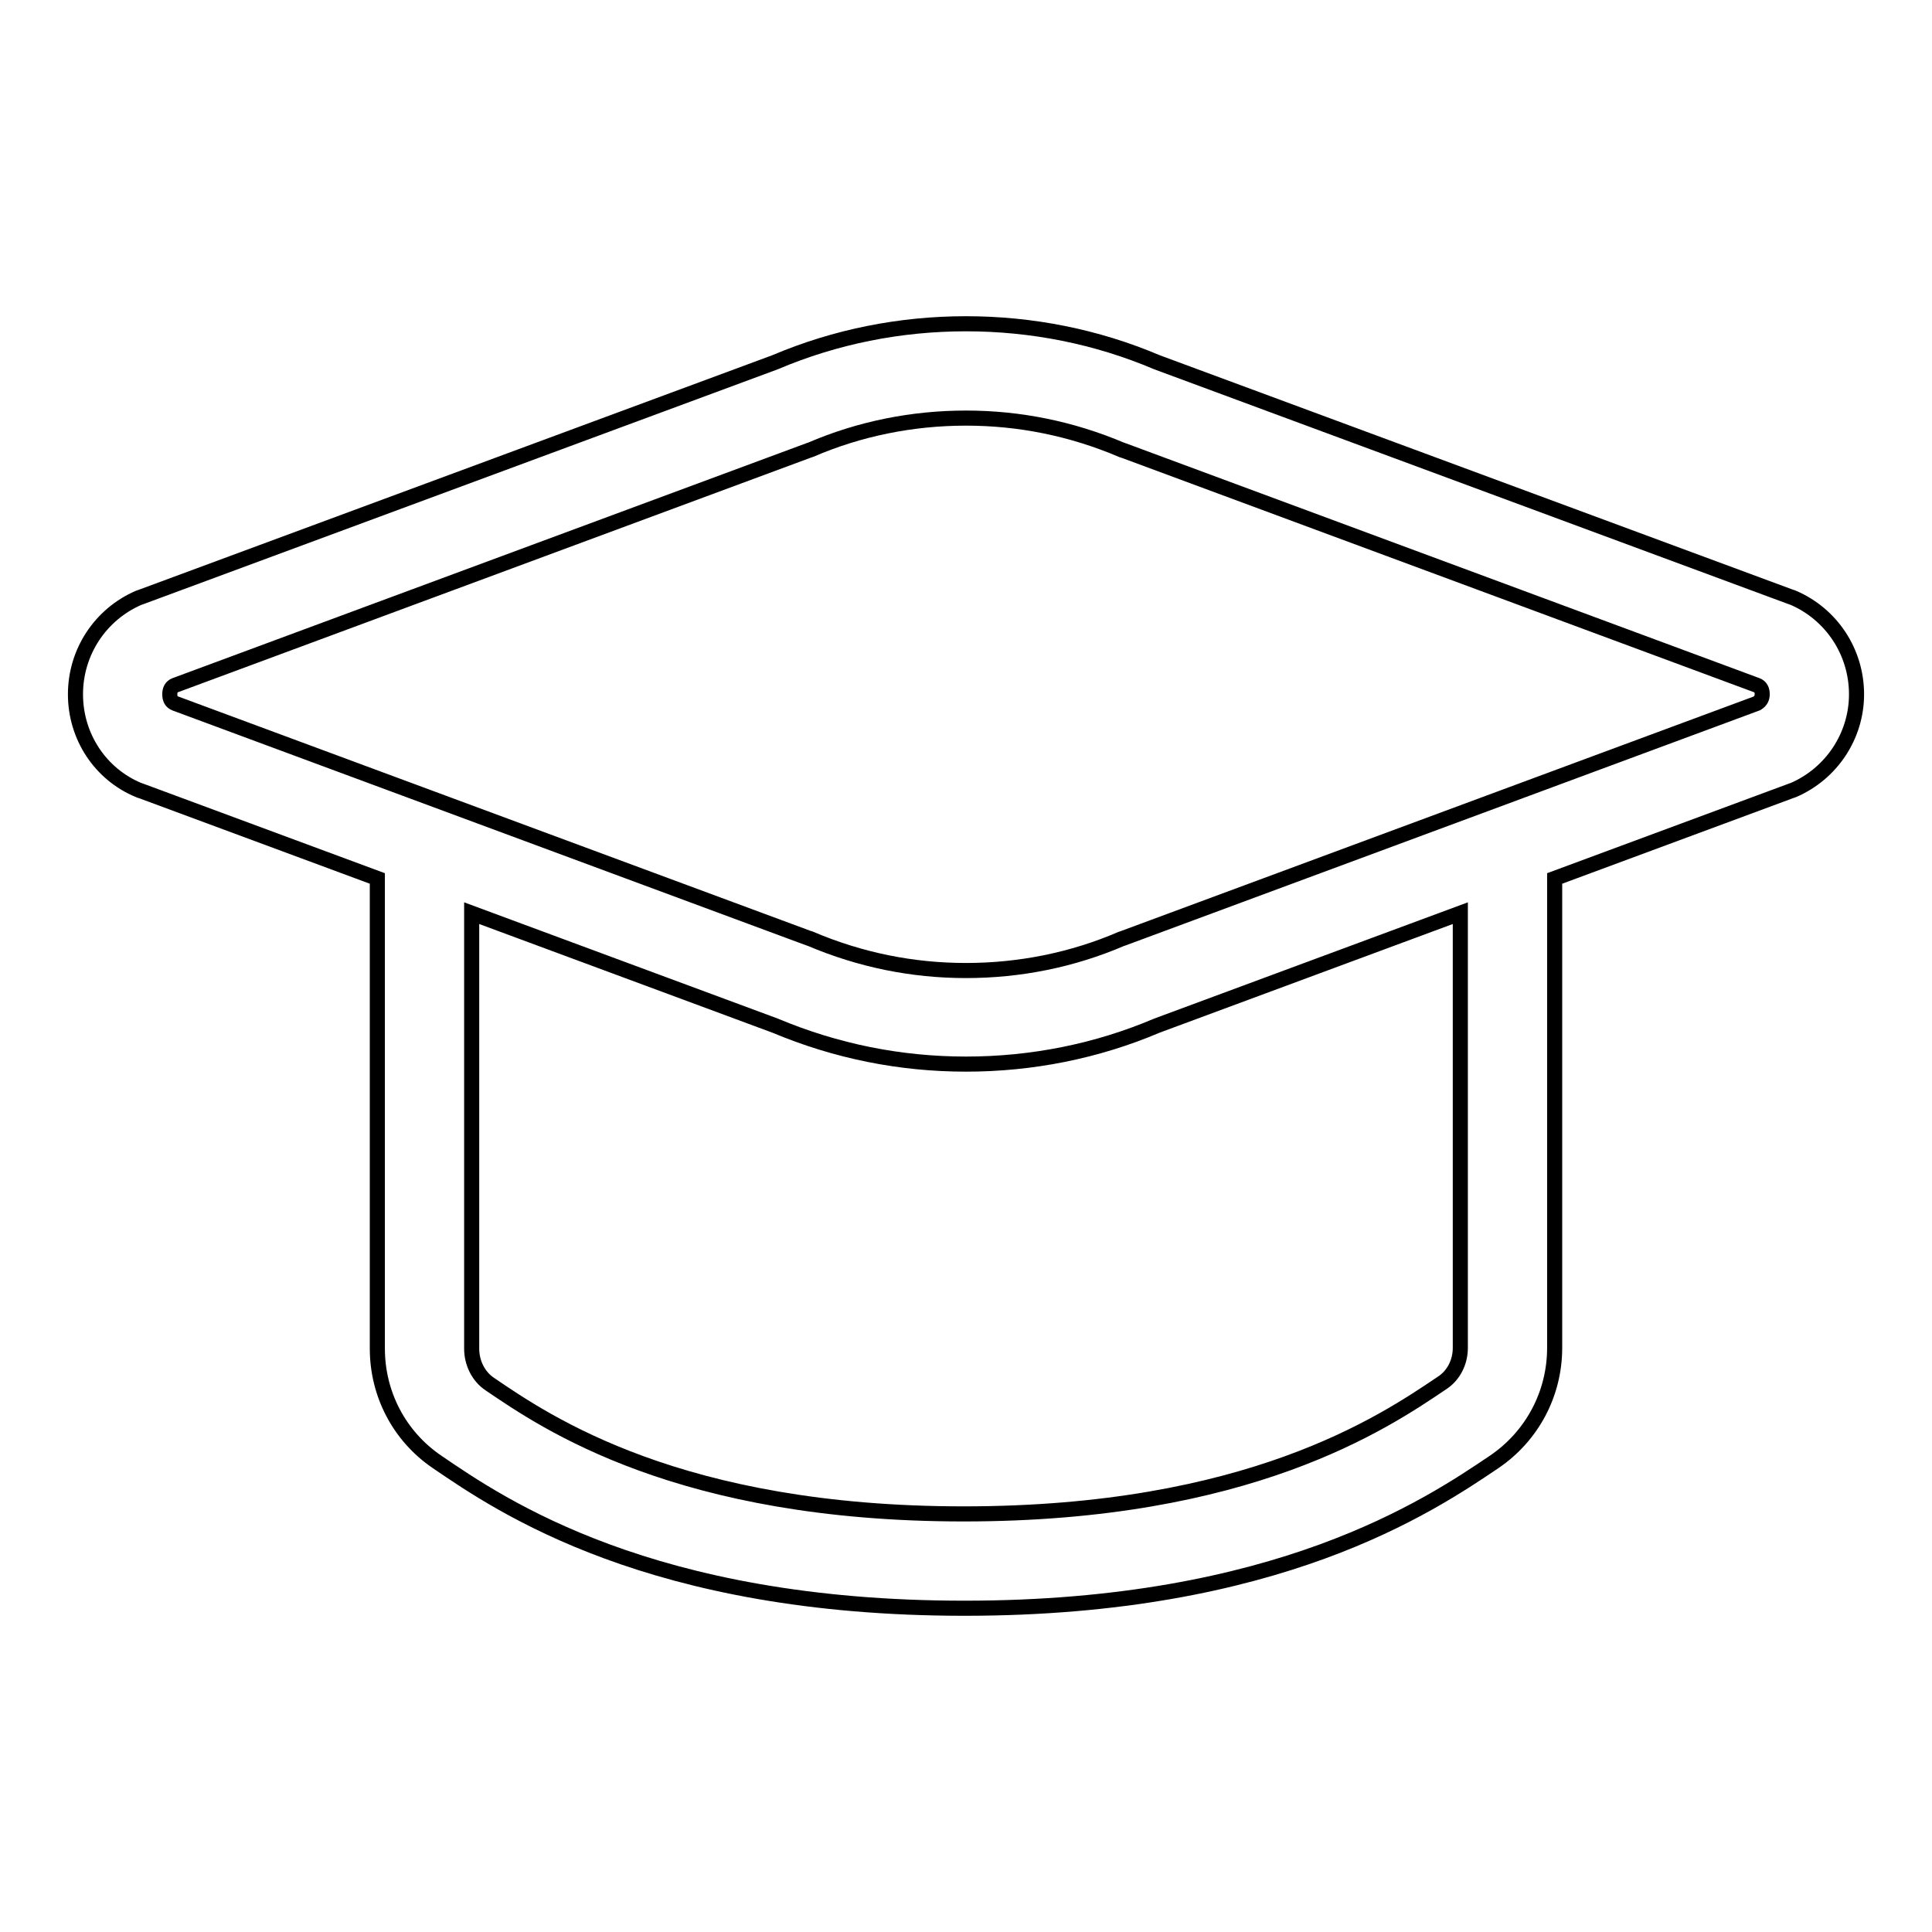 <?xml version="1.0" encoding="utf-8"?>
<!-- Svg Vector Icons : http://www.onlinewebfonts.com/icon -->
<!DOCTYPE svg PUBLIC "-//W3C//DTD SVG 1.1//EN" "http://www.w3.org/Graphics/SVG/1.1/DTD/svg11.dtd">
<svg version="1.1" xmlns="http://www.w3.org/2000/svg" xmlns:xlink="http://www.w3.org/1999/xlink" x="0px" y="0px" viewBox="0 0 256 256" enable-background="new 0 0 256 256" xml:space="preserve">
<g> <path stroke-width="2" fill-opacity="0" stroke="#000000"  d="M237.6,79.2c-0.1,0-0.2-0.1-0.3-0.1l-84-31.1c-8-3.4-16.6-5.1-25.3-5.1c-8.7,0-17.3,1.7-25.3,5.1l-84,31.1 c-0.1,0-0.2,0.1-0.3,0.1C13.3,81.4,10,86.4,10,92c0,5.6,3.3,10.6,8.4,12.7c0.1,0,0.2,0.1,0.3,0.1L50,116.4v62.3 c0,6,2.9,11.6,7.9,15c8.5,5.8,28.3,19.4,69.9,19.4c41.5,0,61.6-13.6,70.2-19.4l0,0c5-3.4,8-9,8-15.1v-62.2l31.3-11.6 c0.1,0,0.2-0.1,0.3-0.1c5.1-2.2,8.4-7.2,8.4-12.7C246,86.4,242.7,81.4,237.6,79.2L237.6,79.2z M193.5,178.6c0,1.9-0.9,3.7-2.5,4.7 l0,0c-7.7,5.2-25.6,17.3-63.3,17.3c-37.7,0-55.3-12.1-62.8-17.2c-1.5-1-2.4-2.8-2.4-4.7V121l40.2,14.9c8.1,3.4,16.6,5.1,25.3,5.1 c8.7,0,17.3-1.7,25.3-5.1l40.2-14.9V178.6L193.5,178.6z M232.8,93.2l-83.9,31.1c-0.1,0-0.2,0.1-0.3,0.1c-6.5,2.8-13.5,4.2-20.6,4.2 c-7.1,0-14-1.4-20.6-4.2c-0.1,0-0.2-0.1-0.3-0.1L23.2,93.2c-0.5-0.2-0.7-0.6-0.7-1.2c0-0.6,0.2-1,0.7-1.2l83.9-31.1 c0.1,0,0.2-0.1,0.3-0.1c6.5-2.8,13.5-4.2,20.6-4.2c7.1,0,14,1.4,20.6,4.2c0.1,0,0.2,0.1,0.3,0.1l83.9,31.1c0.5,0.2,0.7,0.6,0.7,1.2 C233.5,92.5,233.3,92.9,232.8,93.2z"/></g>
</svg>